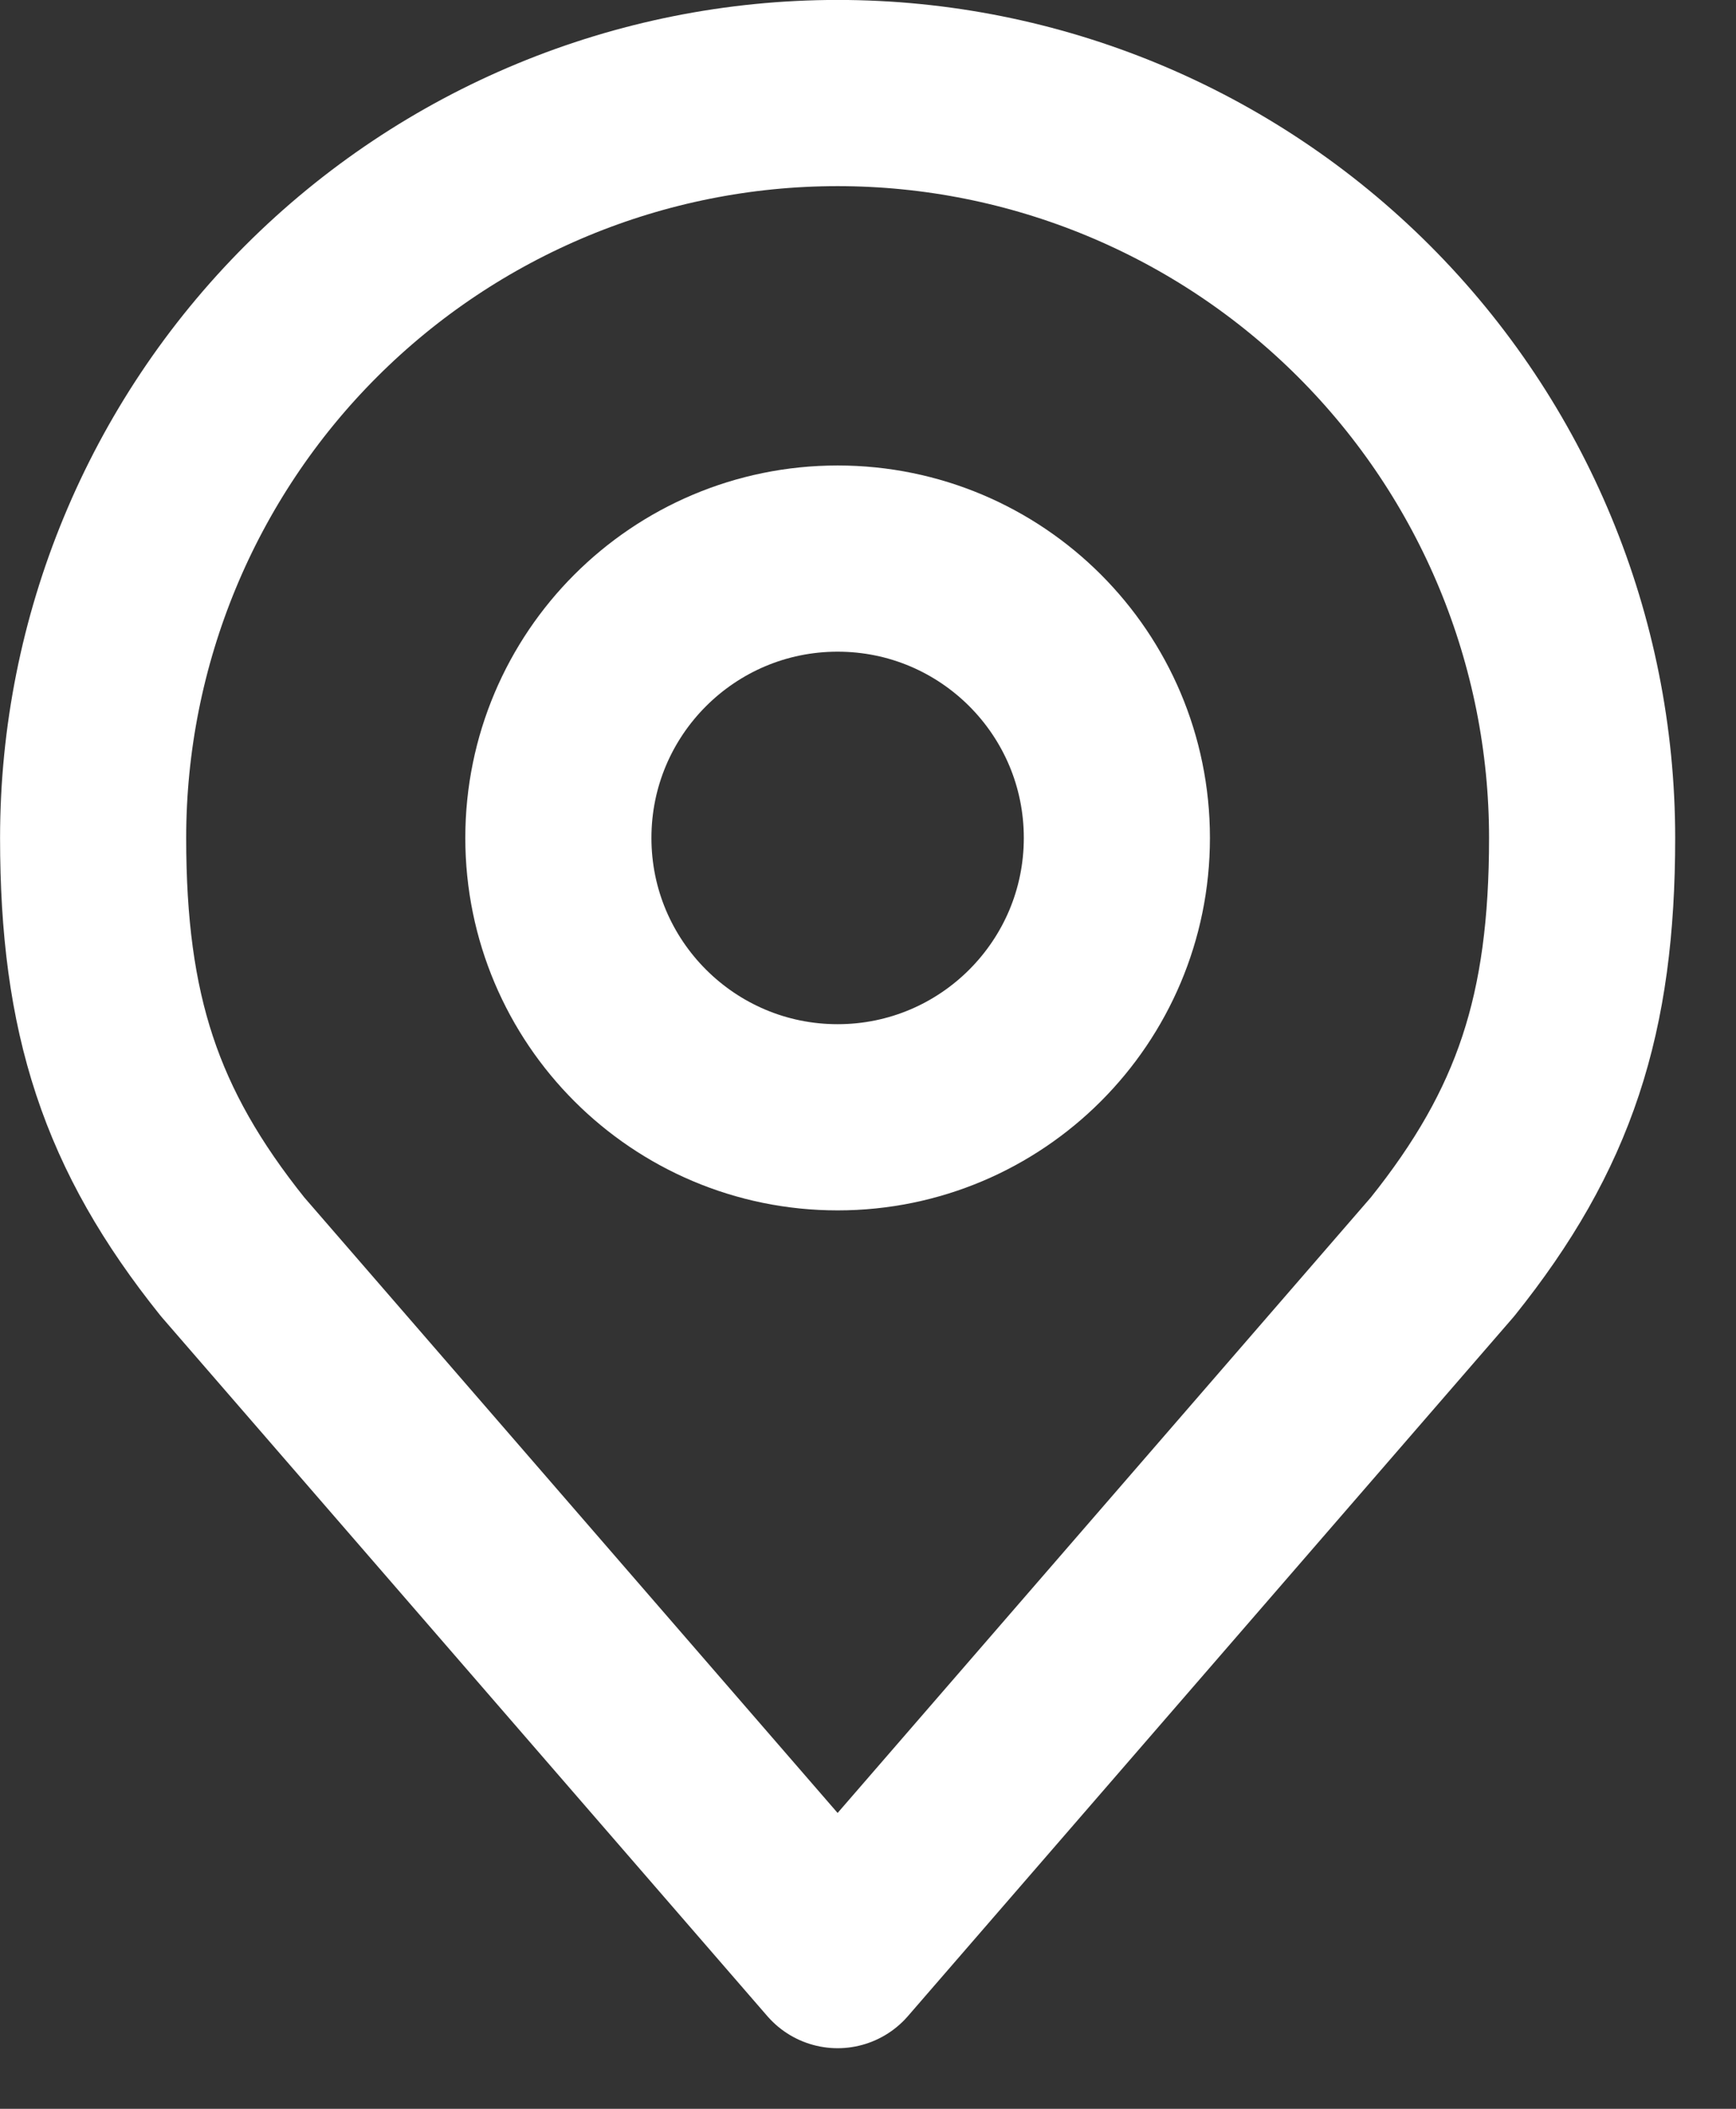 <svg width="14" height="17" viewBox="0 0 14 17" fill="none" xmlns="http://www.w3.org/2000/svg">
<rect x="0" y="0" width="14" height="17" fill="#333333" stroke="none"/>
<path d="M6.755 9.007C7.999 9.007 9.007 7.998 9.007 6.755C9.007 5.511 7.999 4.503 6.755 4.503C5.512 4.503 4.503 5.511 4.503 6.755C4.503 7.998 5.512 9.007 6.755 9.007Z" stroke="white" stroke-width="1.501" stroke-linecap="round" stroke-linejoin="round"/>
<path d="M6.755 0.75C5.162 0.75 3.635 1.383 2.509 2.509C1.383 3.635 0.751 5.162 0.751 6.755C0.751 8.175 1.052 9.104 1.876 10.132L6.755 15.761L11.633 10.132C12.457 9.104 12.759 8.175 12.759 6.755C12.759 5.162 12.126 3.635 11 2.509C9.874 1.383 8.347 0.75 6.755 0.75Z" stroke="white" stroke-width="1.501" stroke-linecap="round" stroke-linejoin="round"/>
</svg>
